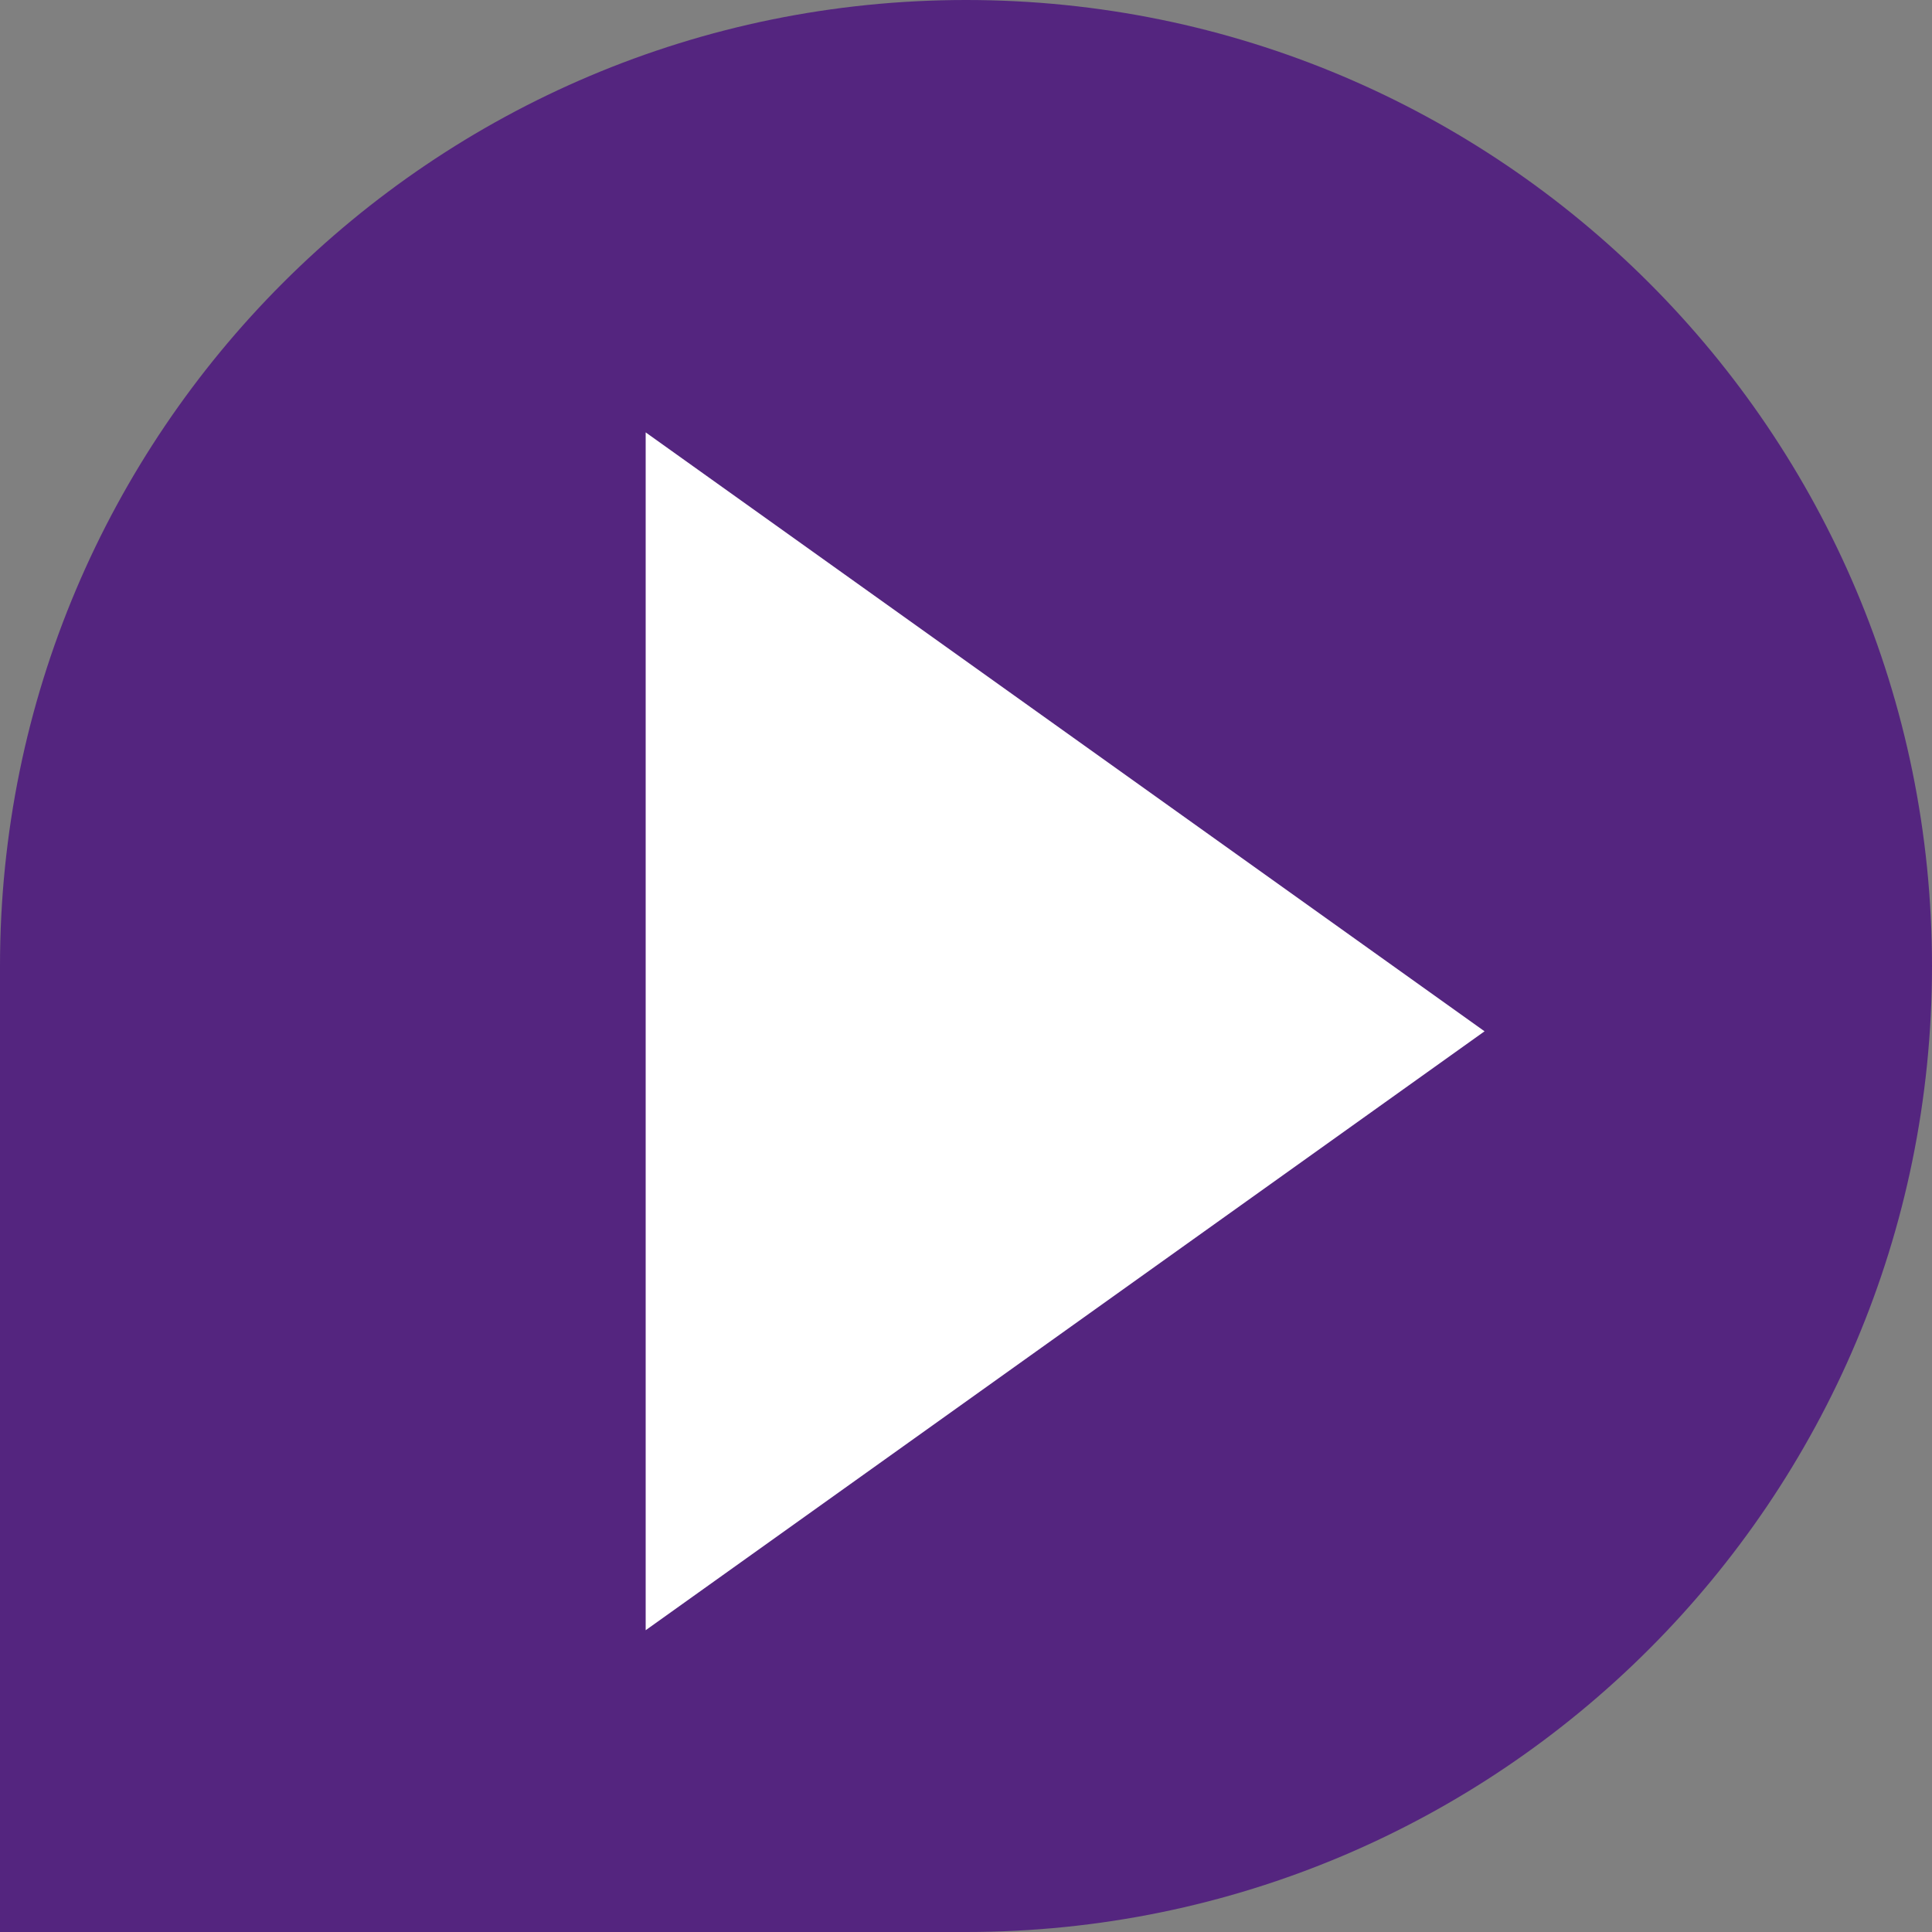 <?xml version="1.0" encoding="utf-8"?>
<!-- Generator: Adobe Illustrator 26.0.1, SVG Export Plug-In . SVG Version: 6.00 Build 0)  -->
<svg version="1.1" id="Layer_1" xmlns="http://www.w3.org/2000/svg" xmlns:xlink="http://www.w3.org/1999/xlink" x="0px" y="0px"
	 viewBox="0 0 500 500" style="enable-background:new 0 0 500 500;" xml:space="preserve">
<rect x="0" y="0" width="500" height="500" fill="#808080" stroke="none"/>
<style type="text/css">
	.st0{fill:#54257F;}
	.st1{fill:#FFFFFF;}
</style>
<g>
	<path class="st0" d="M250,0C111.9,0,0,111.9,0,250v250h250c138.1,0,250-111.9,250-250S388.1,0,250,0"/>
</g>
<polygon class="st1" points="167.1,111.9 167.1,421.9 384.2,266.9 "/>
</svg>
